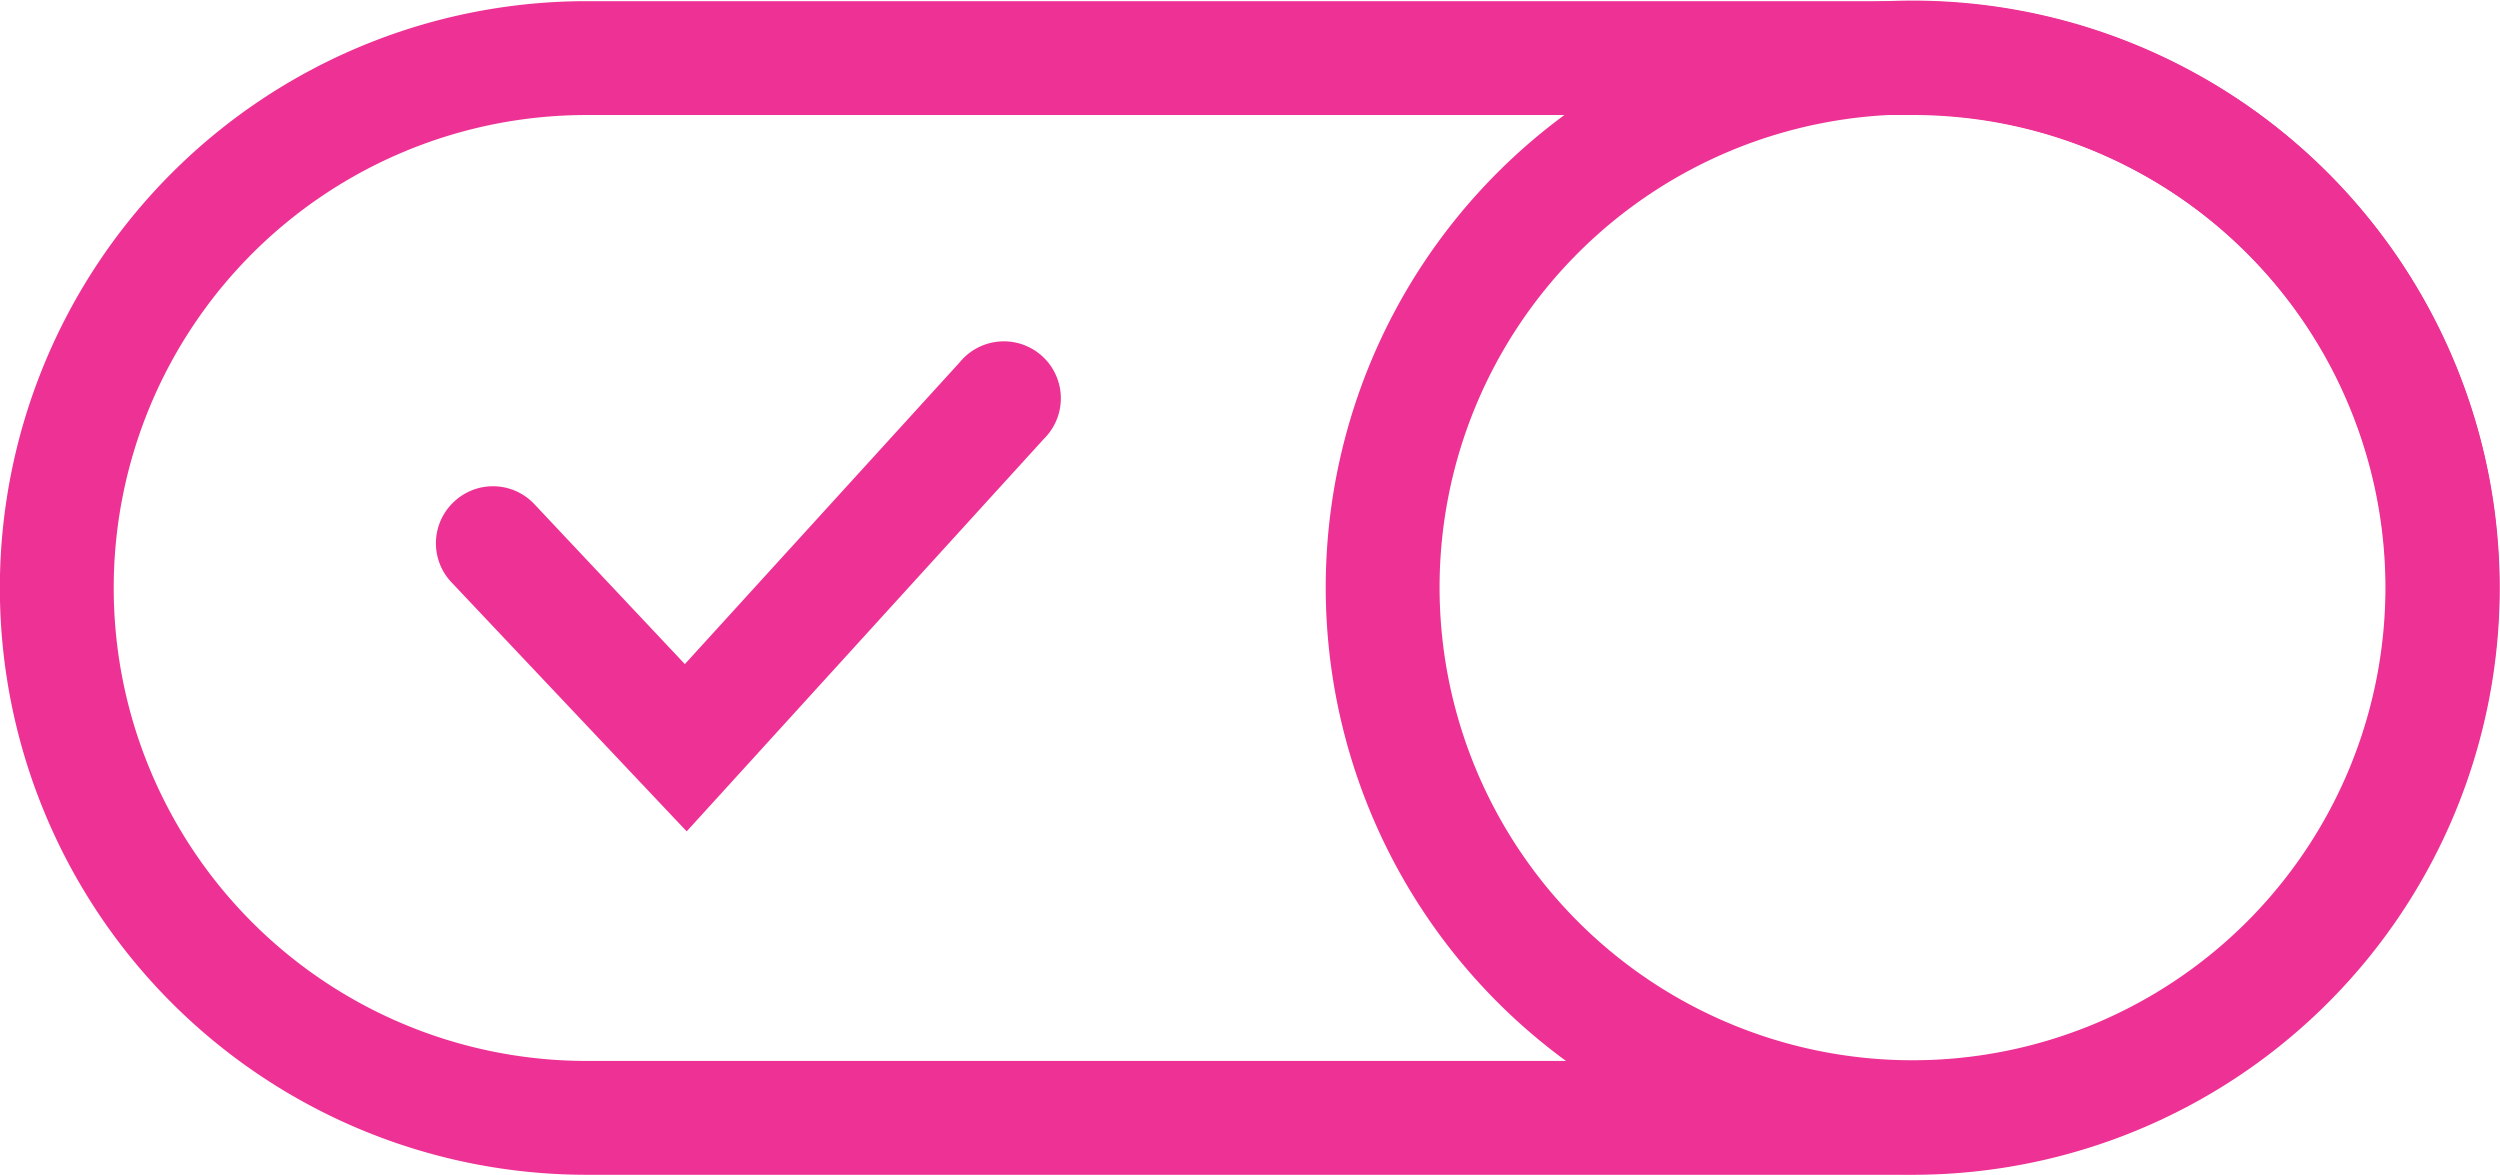 <svg xmlns="http://www.w3.org/2000/svg" xmlns:xlink="http://www.w3.org/1999/xlink" width="49.103" height="23.075" viewBox="0 0 49.103 23.075"><defs><clipPath id="a"><rect width="49.103" height="23.075" fill="#ee3194"/></clipPath></defs><g clip-path="url(#a)"><g transform="translate(-0.002 0.011)"><path d="M52.7,48.731H26.655a11.525,11.525,0,1,1,0-23.051H52.708A11.525,11.525,0,1,1,52.7,48.731ZM26.655,27.916a9.289,9.289,0,1,0,0,18.579H52.708a9.289,9.289,0,1,0,0-18.579H26.655Z" transform="translate(-15.13 -25.668)" fill="#ee3194"/><path d="M47.735,48.721A11.525,11.525,0,1,1,59.261,37.2,11.538,11.538,0,0,1,47.735,48.721Zm0-20.815A9.289,9.289,0,1,0,57.025,37.2,9.3,9.3,0,0,0,47.735,27.906Z" transform="translate(-10.17 -25.67)" fill="#ee3194"/><path d="M26.988,40.705l-4.62-4.892a1.115,1.115,0,0,1,.049-1.581h0A1.115,1.115,0,0,1,24,34.282h0l2.952,3.138,5.4-5.929A1.119,1.119,0,1,1,34,33h0Z" transform="translate(-13.499 -24.387)" fill="#ee3194"/></g></g></svg>